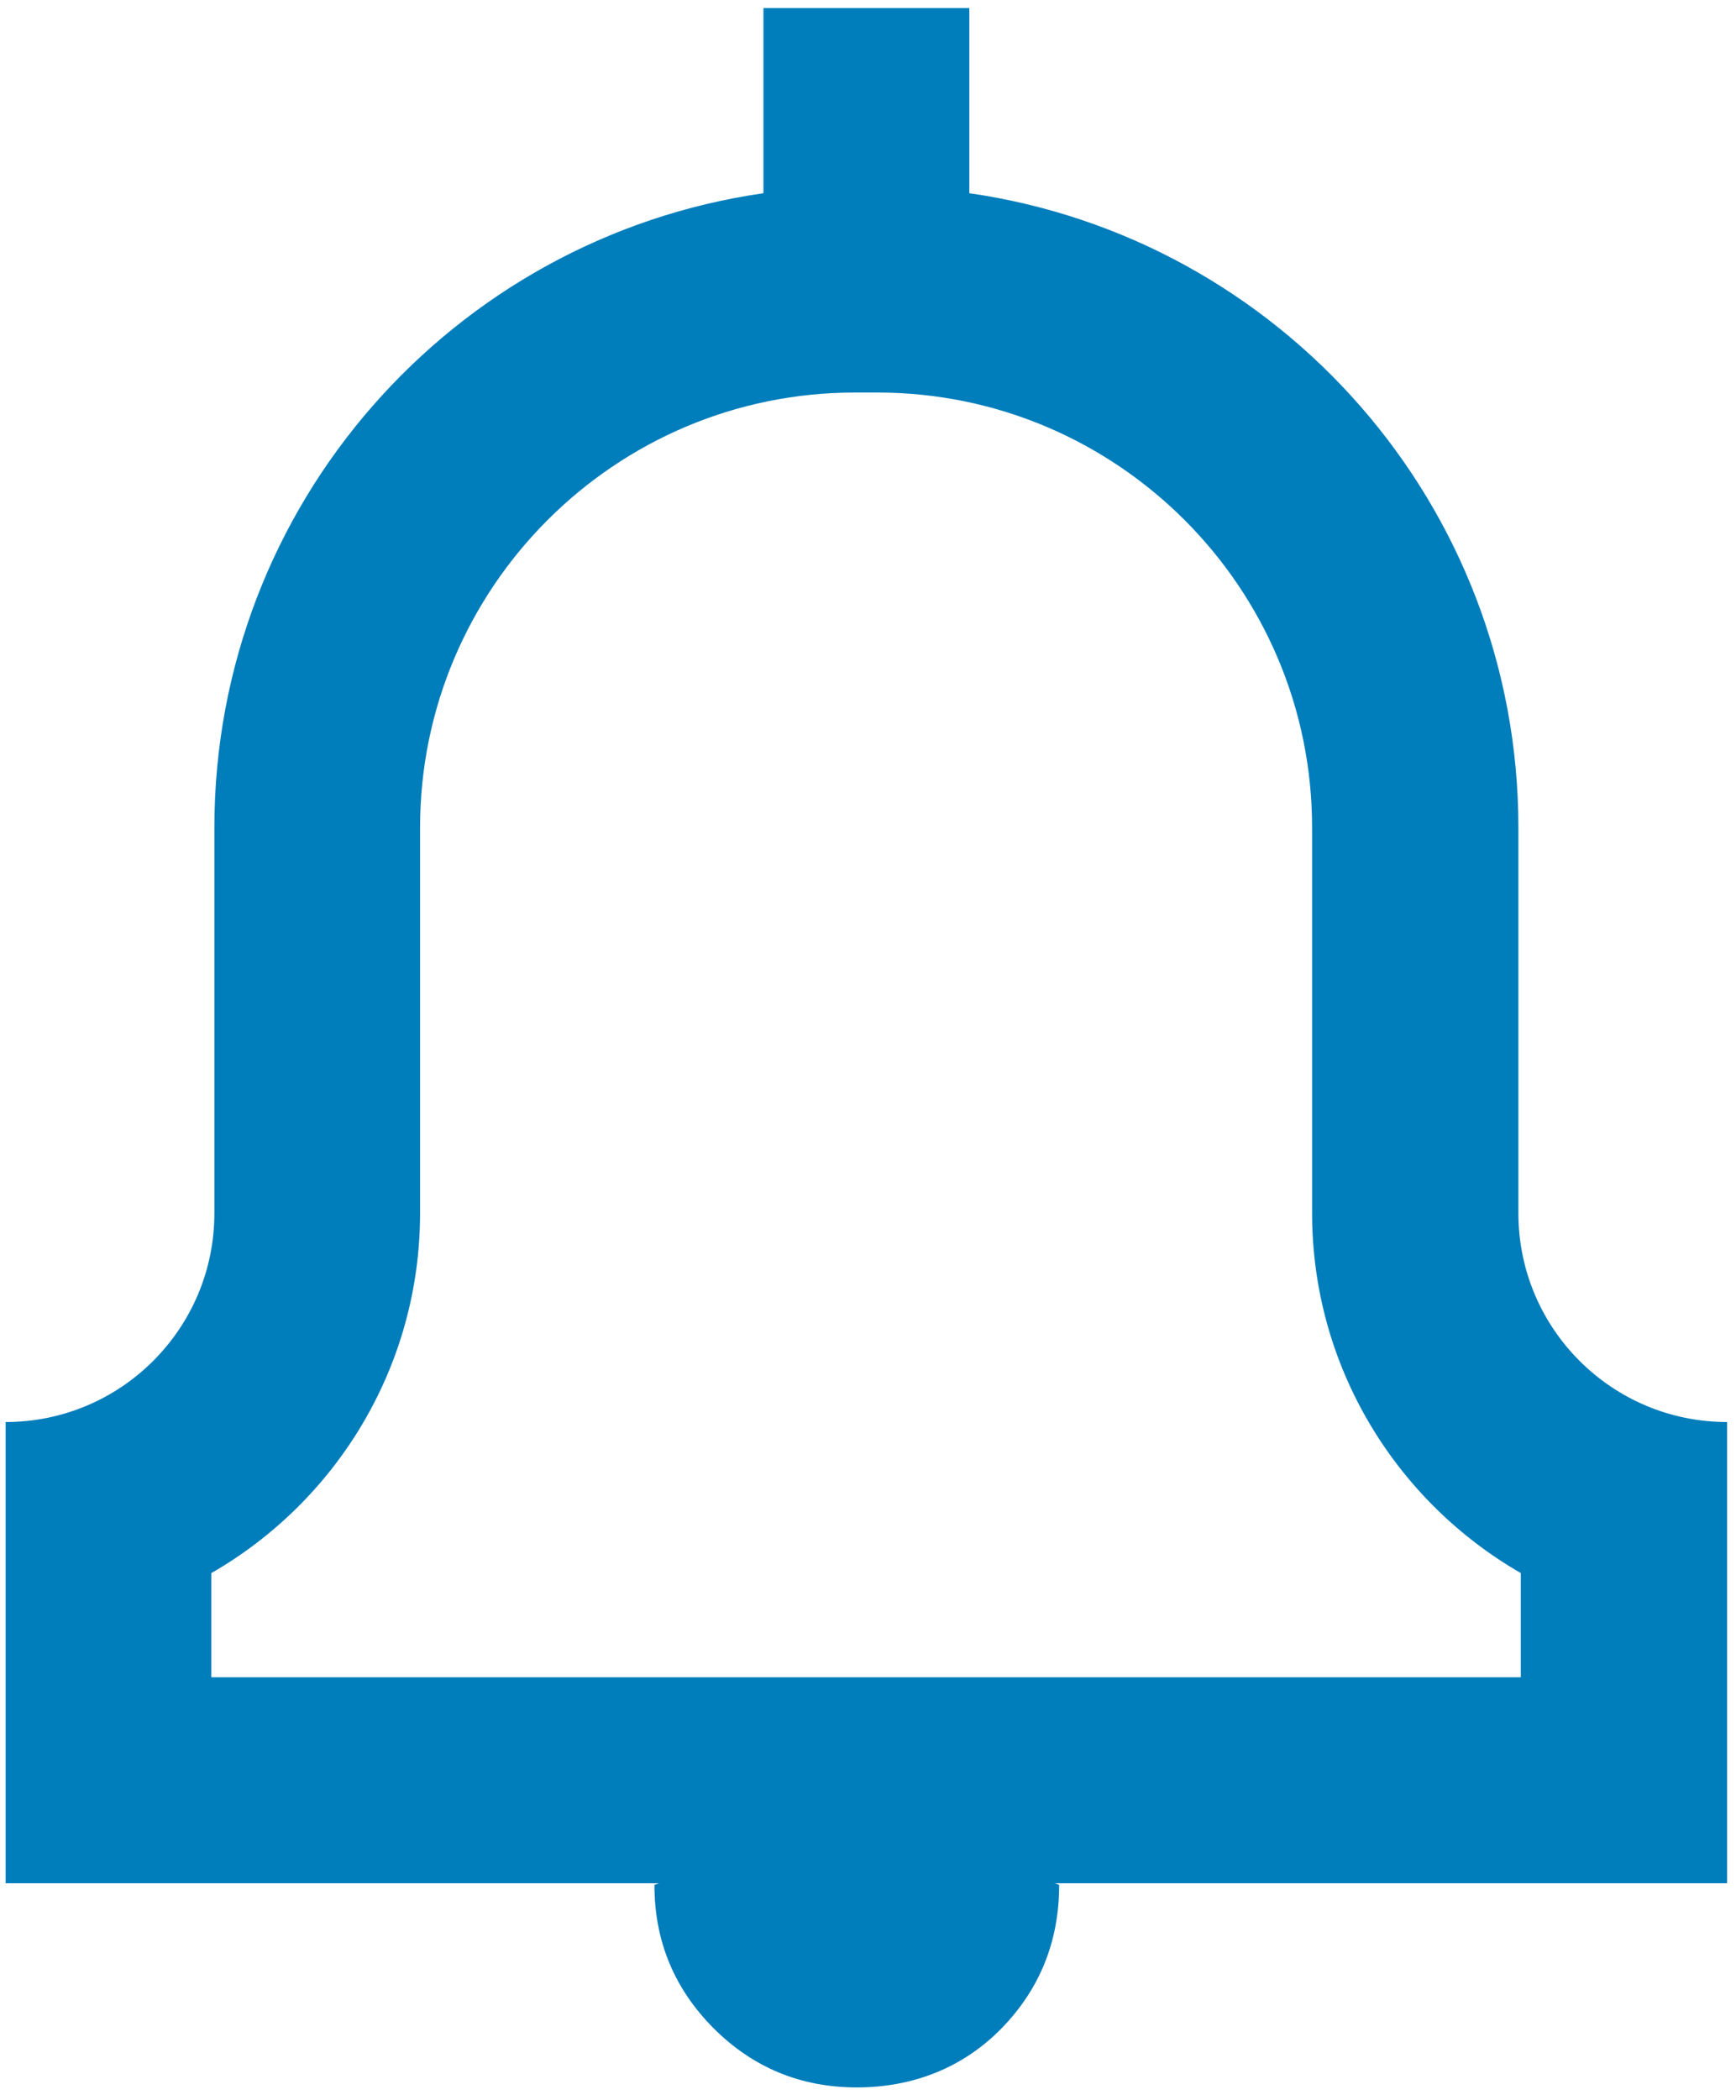 <svg xmlns="http://www.w3.org/2000/svg" width="86" height="104" viewBox="0 0 86 104" fill="none">
  <path d="M85.56 70.418C79.85 70.418 75.22 65.788 75.22 60.078V40.988C75.22 24.998 63.4 11.778 48.02 9.568V0.398H37.82V9.568C22.44 11.778 10.62 24.998 10.62 40.988V60.078C10.62 65.788 5.99 70.418 0.28 70.418V93.258H32.65L32.42 93.338C32.42 96.118 33.4 98.478 35.35 100.438C37.3 102.388 39.67 103.368 42.45 103.368C45.23 103.368 47.72 102.388 49.62 100.438C51.52 98.488 52.47 96.118 52.47 93.338L52.26 93.258H85.56V70.418ZM75.36 83.058H10.47V77.898C16.65 74.348 20.81 67.689 20.81 60.069V40.978C20.81 29.099 30.47 19.438 42.35 19.438H43.46C55.34 19.438 65 29.099 65 40.978V60.069C65 67.689 69.17 74.348 75.34 77.898V83.058H75.36Z" fill="#007dbb"/>
</svg>